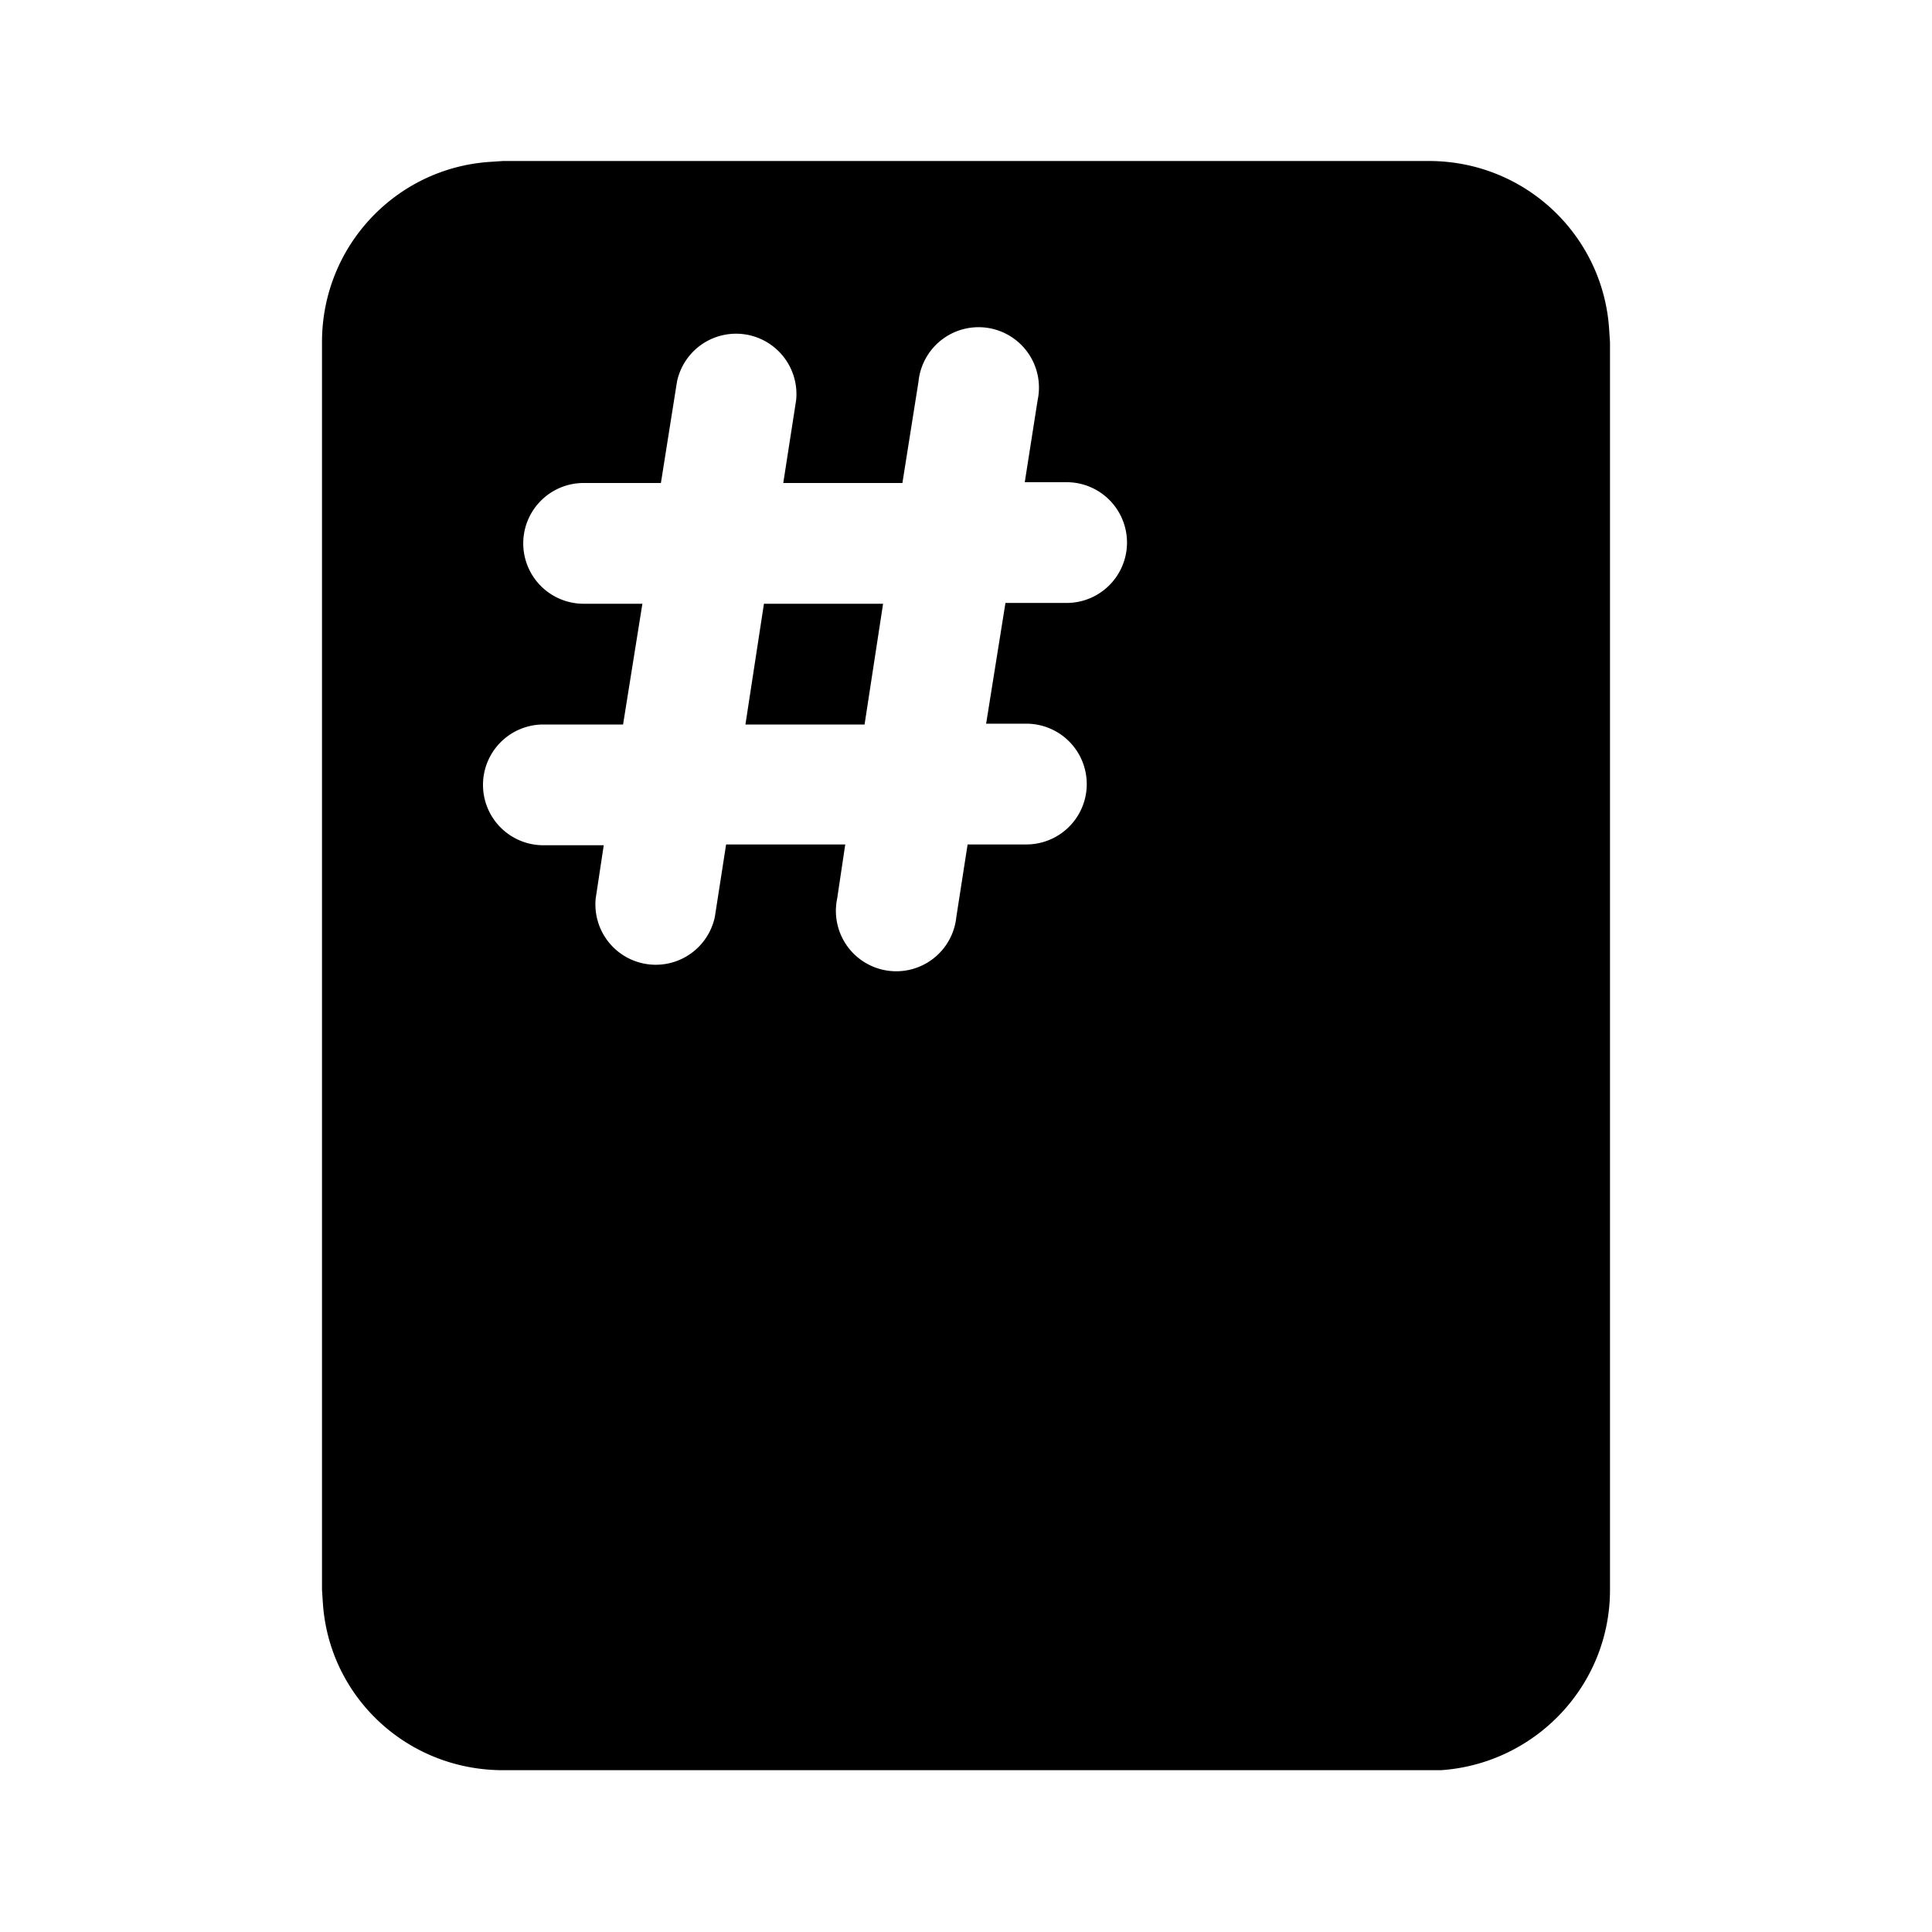 <svg fill="currentColor" viewBox="0 0 24 24"><path d="m9.26 9 .23-1.5h1.48L10.74 9H9.26Zm8.49-7c1.2 0 2.17.93 2.24 2.1l.01.15v15.5c0 1.19-.93 2.16-2.1 2.24H6.25c-1.2 0-2.17-.92-2.24-2.09L4 19.75V4.25c0-1.2.93-2.17 2.1-2.24L6.25 2h11.5Zm-7.35 9.16a.75.75 0 1 0 1.48.23l.14-.9h.73a.75.75 0 0 0 0-1.5h-.5l.24-1.5h.76a.75.75 0 0 0 0-1.5h-.52l.16-1.02a.75.75 0 1 0-1.48-.23L11.21 6H9.73l.16-1.03a.75.75 0 0 0-1.48-.23L8.21 6h-.96a.75.75 0 1 0 0 1.5h.73L7.74 9h-.99a.75.75 0 1 0 0 1.5h.75l-.1.66a.75.75 0 0 0 1.48.23l.14-.9h1.48l-.1.67Z"/></svg>